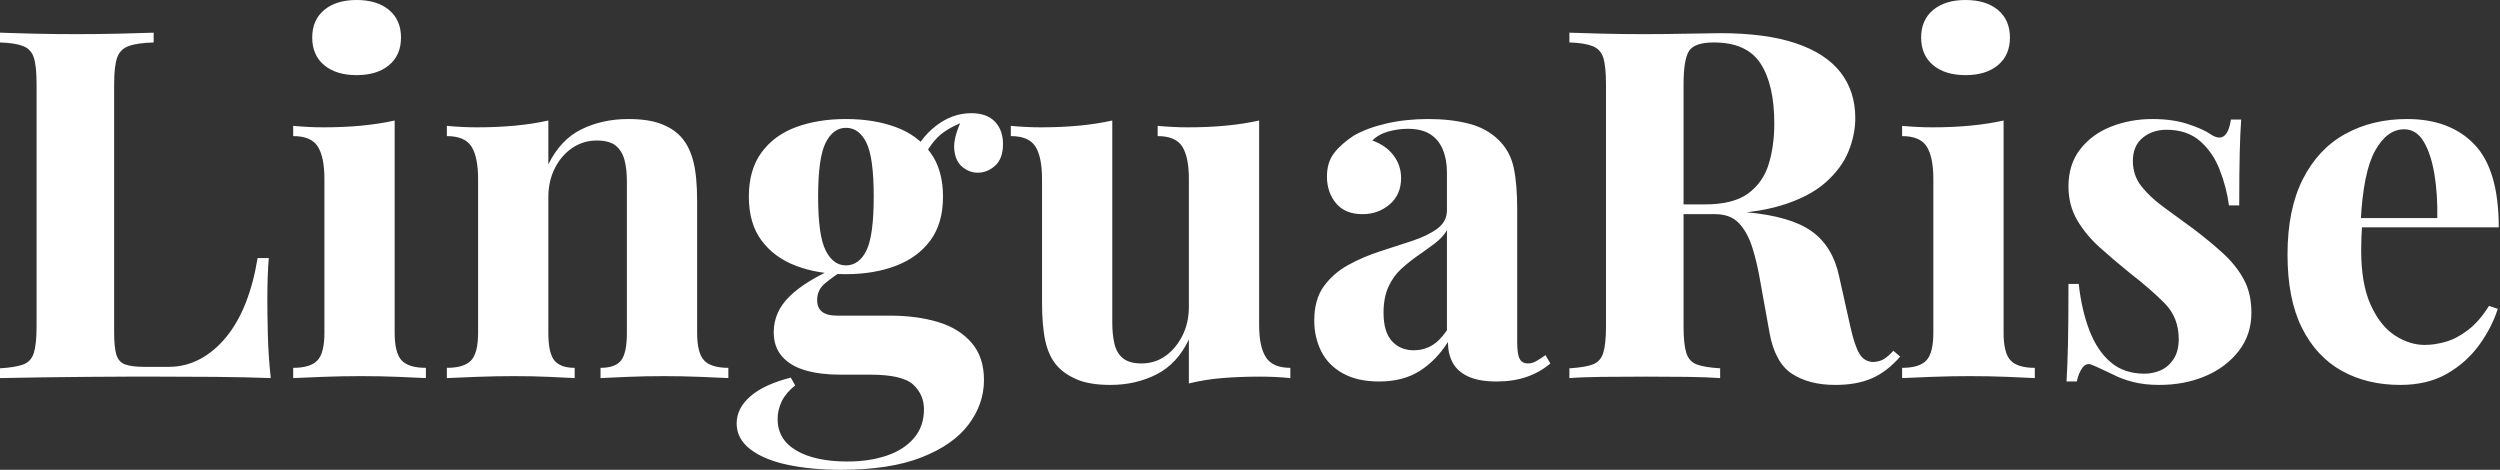 <svg baseProfile="full" height="28" version="1.1" viewBox="0 0 149 28" width="149" xmlns="http://www.w3.org/2000/svg" xmlns:ev="http://www.w3.org/2001/xml-events" xmlns:xlink="http://www.w3.org/1999/xlink"><rect x="0" y="0" width="149" height="28" fill="#333333" stroke="none"/><defs /><g><path d="M10.147 1.948V2.53Q9.159 2.559 8.65 2.748Q8.141 2.937 7.967 3.445Q7.792 3.954 7.792 5.03V19.801Q7.792 20.702 7.923 21.138Q8.054 21.574 8.447 21.72Q8.839 21.865 9.624 21.865H11.049Q12.037 21.865 12.91 21.4Q13.782 20.935 14.48 20.077Q15.178 19.219 15.643 18.027Q16.108 16.835 16.341 15.381H17.009Q16.922 16.37 16.922 17.94Q16.922 18.609 16.951 19.888Q16.98 21.167 17.126 22.534Q15.643 22.476 13.782 22.461Q11.921 22.447 10.467 22.447Q9.74 22.447 8.606 22.447Q7.472 22.447 6.164 22.461Q4.856 22.476 3.518 22.49Q2.181 22.505 0.989 22.534V21.952Q1.919 21.894 2.384 21.72Q2.849 21.545 3.009 21.022Q3.169 20.498 3.169 19.452V5.03Q3.169 3.954 3.009 3.445Q2.849 2.937 2.37 2.748Q1.89 2.559 0.989 2.53V1.948Q1.715 1.977 2.951 2.006Q4.187 2.035 5.583 2.035Q6.862 2.035 8.098 2.006Q9.333 1.977 10.147 1.948Z M22.243 0.0Q23.464 0.0 24.177 0.596Q24.889 1.192 24.889 2.239Q24.889 3.286 24.177 3.882Q23.464 4.478 22.243 4.478Q21.022 4.478 20.309 3.882Q19.597 3.286 19.597 2.239Q19.597 1.192 20.309 0.596Q21.022 0.0 22.243 0.0ZM24.511 7.182V19.83Q24.511 21.051 24.933 21.487Q25.354 21.923 26.372 21.923V22.534Q25.848 22.505 24.744 22.461Q23.639 22.417 22.505 22.417Q21.371 22.417 20.208 22.461Q19.045 22.505 18.463 22.534V21.923Q19.481 21.923 19.902 21.487Q20.324 21.051 20.324 19.83V10.671Q20.324 9.362 19.931 8.737Q19.539 8.112 18.463 8.112V7.502Q19.394 7.589 20.266 7.589Q21.487 7.589 22.548 7.487Q23.61 7.385 24.511 7.182Z M38.438 7.094Q39.659 7.094 40.43 7.4Q41.2 7.705 41.637 8.228Q42.102 8.781 42.32 9.653Q42.538 10.525 42.538 12.008V19.83Q42.538 21.051 42.96 21.487Q43.381 21.923 44.399 21.923V22.534Q43.846 22.505 42.741 22.461Q41.637 22.417 40.561 22.417Q39.456 22.417 38.395 22.461Q37.333 22.505 36.781 22.534V21.923Q37.653 21.923 38.002 21.487Q38.351 21.051 38.351 19.83V10.787Q38.351 10.06 38.206 9.522Q38.06 8.984 37.682 8.679Q37.304 8.374 36.548 8.374Q35.763 8.374 35.109 8.81Q34.455 9.246 34.062 10.017Q33.67 10.787 33.67 11.747V19.83Q33.67 21.051 34.033 21.487Q34.397 21.923 35.24 21.923V22.534Q34.717 22.505 33.713 22.461Q32.71 22.417 31.634 22.417Q30.53 22.417 29.367 22.461Q28.204 22.505 27.622 22.534V21.923Q28.64 21.923 29.061 21.487Q29.483 21.051 29.483 19.83V10.671Q29.483 9.362 29.09 8.737Q28.698 8.112 27.622 8.112V7.502Q28.552 7.589 29.425 7.589Q30.646 7.589 31.707 7.487Q32.768 7.385 33.67 7.182V9.799Q34.397 8.316 35.647 7.705Q36.897 7.094 38.438 7.094Z M51.115 28Q49.313 28 47.902 27.695Q46.492 27.389 45.693 26.764Q44.893 26.139 44.893 25.238Q44.893 24.336 45.707 23.624Q46.521 22.912 48.12 22.505L48.382 22.97Q47.83 23.406 47.583 23.915Q47.335 24.424 47.335 24.976Q47.335 26.197 48.455 26.852Q49.574 27.506 51.493 27.506Q52.802 27.506 53.834 27.157Q54.866 26.808 55.462 26.11Q56.058 25.412 56.058 24.395Q56.058 23.522 55.418 22.926Q54.779 22.33 52.86 22.33H51.057Q49.865 22.33 48.978 22.069Q48.091 21.807 47.597 21.24Q47.103 20.673 47.103 19.801Q47.103 18.579 48.062 17.649Q49.022 16.719 50.912 15.904L51.202 16.137Q50.65 16.486 50.17 16.879Q49.691 17.271 49.691 17.882Q49.691 18.812 50.854 18.812H54.023Q55.622 18.812 56.887 19.19Q58.152 19.568 58.893 20.426Q59.634 21.283 59.634 22.65Q59.634 24.075 58.719 25.296Q57.803 26.517 55.913 27.259Q54.023 28 51.115 28ZM51.406 16.341Q49.749 16.341 48.44 15.846Q47.132 15.352 46.376 14.334Q45.62 13.317 45.62 11.718Q45.62 10.118 46.376 9.086Q47.132 8.054 48.44 7.574Q49.749 7.094 51.406 7.094Q53.063 7.094 54.372 7.574Q55.68 8.054 56.436 9.086Q57.192 10.118 57.192 11.718Q57.192 13.317 56.436 14.334Q55.68 15.352 54.372 15.846Q53.063 16.341 51.406 16.341ZM51.406 15.817Q52.191 15.817 52.627 14.93Q53.063 14.044 53.063 11.718Q53.063 9.391 52.627 8.505Q52.191 7.618 51.406 7.618Q50.65 7.618 50.199 8.505Q49.749 9.391 49.749 11.718Q49.749 14.044 50.199 14.93Q50.65 15.817 51.406 15.817ZM55.942 9.595 55.36 9.391Q55.796 8.258 56.771 7.502Q57.745 6.746 58.879 6.746Q59.809 6.746 60.289 7.254Q60.768 7.763 60.768 8.577Q60.768 9.45 60.303 9.871Q59.838 10.293 59.256 10.293Q58.762 10.293 58.341 9.944Q57.919 9.595 57.861 8.883Q57.803 8.17 58.355 7.036L58.559 7.211Q57.454 7.618 56.901 8.156Q56.349 8.694 55.942 9.595Z M76.033 7.182V19.364Q76.033 20.673 76.44 21.298Q76.847 21.923 77.894 21.923V22.534Q76.993 22.447 76.091 22.447Q74.87 22.447 73.823 22.534Q72.777 22.621 71.846 22.854V20.237Q71.148 21.691 69.913 22.316Q68.677 22.941 67.165 22.941Q65.944 22.941 65.188 22.621Q64.432 22.301 63.996 21.807Q63.502 21.254 63.298 20.353Q63.094 19.452 63.094 18.027V10.671Q63.094 9.362 62.702 8.737Q62.309 8.112 61.234 8.112V7.502Q62.164 7.589 63.036 7.589Q64.258 7.589 65.319 7.487Q66.38 7.385 67.281 7.182V19.219Q67.281 19.946 67.412 20.498Q67.543 21.051 67.921 21.356Q68.299 21.661 69.026 21.661Q69.811 21.661 70.436 21.225Q71.061 20.789 71.454 20.019Q71.846 19.248 71.846 18.289V10.671Q71.846 9.362 71.454 8.737Q71.061 8.112 69.985 8.112V7.502Q70.916 7.589 71.788 7.589Q73.009 7.589 74.071 7.487Q75.132 7.385 76.033 7.182Z M83.186 22.737Q81.877 22.737 81.005 22.243Q80.133 21.749 79.726 20.92Q79.319 20.091 79.319 19.103Q79.319 17.853 79.886 17.067Q80.453 16.282 81.354 15.788Q82.255 15.294 83.259 14.974Q84.262 14.654 85.178 14.349Q86.093 14.044 86.66 13.622Q87.227 13.2 87.227 12.532V10.264Q87.227 9.508 86.98 8.912Q86.733 8.316 86.224 7.996Q85.715 7.676 84.901 7.676Q84.32 7.676 83.738 7.836Q83.157 7.996 82.779 8.374Q83.593 8.665 84.044 9.261Q84.494 9.857 84.494 10.613Q84.494 11.601 83.811 12.183Q83.128 12.764 82.197 12.764Q81.151 12.764 80.613 12.11Q80.075 11.456 80.075 10.525Q80.075 9.682 80.496 9.13Q80.918 8.577 81.674 8.083Q82.488 7.618 83.637 7.356Q84.785 7.094 86.123 7.094Q87.46 7.094 88.536 7.371Q89.612 7.647 90.339 8.374Q91.007 9.043 91.211 10.017Q91.414 10.991 91.414 12.474V20.382Q91.414 21.109 91.56 21.385Q91.705 21.661 92.054 21.661Q92.316 21.661 92.563 21.516Q92.81 21.371 93.101 21.167L93.391 21.661Q92.781 22.185 91.981 22.461Q91.182 22.737 90.193 22.737Q89.117 22.737 88.478 22.432Q87.838 22.127 87.562 21.603Q87.286 21.08 87.286 20.382Q86.588 21.487 85.599 22.112Q84.611 22.737 83.186 22.737ZM85.25 20.876Q85.832 20.876 86.312 20.6Q86.791 20.324 87.227 19.684V13.724Q86.966 14.16 86.501 14.509Q86.035 14.858 85.512 15.221Q84.989 15.585 84.509 16.021Q84.029 16.457 83.738 17.097Q83.448 17.736 83.448 18.638Q83.448 19.772 83.942 20.324Q84.436 20.876 85.25 20.876Z M94.525 1.948Q95.252 1.977 96.488 2.006Q97.724 2.035 98.945 2.035Q100.341 2.035 101.649 2.006Q102.957 1.977 103.51 1.977Q106.214 1.977 108.002 2.573Q109.79 3.169 110.677 4.303Q111.564 5.437 111.564 7.036Q111.564 8.025 111.157 9.028Q110.75 10.031 109.776 10.889Q108.802 11.747 107.115 12.255Q105.429 12.764 102.87 12.764H100.079V12.183H102.579Q104.295 12.183 105.182 11.529Q106.069 10.874 106.403 9.784Q106.737 8.694 106.737 7.356Q106.737 5.059 105.923 3.794Q105.109 2.53 103.132 2.53Q101.998 2.53 101.664 3.024Q101.329 3.518 101.329 5.03V19.452Q101.329 20.498 101.489 21.022Q101.649 21.545 102.114 21.72Q102.579 21.894 103.51 21.952V22.534Q102.725 22.476 101.533 22.461Q100.341 22.447 99.119 22.447Q97.724 22.447 96.488 22.461Q95.252 22.476 94.525 22.534V21.952Q95.456 21.894 95.921 21.72Q96.386 21.545 96.546 21.022Q96.706 20.498 96.706 19.452V5.03Q96.706 3.954 96.546 3.445Q96.386 2.937 95.907 2.748Q95.427 2.559 94.525 2.53ZM100.021 12.27Q101.271 12.299 102.187 12.386Q103.103 12.474 103.801 12.546Q104.498 12.619 105.051 12.648Q107.697 12.881 108.962 13.782Q110.226 14.683 110.604 16.486L111.273 19.481Q111.535 20.644 111.826 21.109Q112.116 21.574 112.669 21.574Q113.047 21.545 113.294 21.385Q113.541 21.225 113.832 20.906L114.239 21.254Q113.454 22.156 112.552 22.548Q111.651 22.941 110.372 22.941Q108.802 22.941 107.784 22.272Q106.766 21.603 106.447 19.801L105.923 16.893Q105.72 15.672 105.429 14.756Q105.138 13.84 104.629 13.302Q104.12 12.764 103.219 12.764H100.079Z M118.135 0.0Q119.356 0.0 120.069 0.596Q120.781 1.192 120.781 2.239Q120.781 3.286 120.069 3.882Q119.356 4.478 118.135 4.478Q116.914 4.478 116.201 3.882Q115.489 3.286 115.489 2.239Q115.489 1.192 116.201 0.596Q116.914 0.0 118.135 0.0ZM120.403 7.182V19.83Q120.403 21.051 120.825 21.487Q121.246 21.923 122.264 21.923V22.534Q121.74 22.505 120.636 22.461Q119.531 22.417 118.397 22.417Q117.263 22.417 116.1 22.461Q114.937 22.505 114.355 22.534V21.923Q115.373 21.923 115.794 21.487Q116.216 21.051 116.216 19.83V10.671Q116.216 9.362 115.823 8.737Q115.431 8.112 114.355 8.112V7.502Q115.286 7.589 116.158 7.589Q117.379 7.589 118.44 7.487Q119.502 7.385 120.403 7.182Z M129.271 7.094Q130.492 7.094 131.408 7.4Q132.324 7.705 132.731 7.996Q133.72 8.665 133.952 7.124H134.563Q134.505 7.938 134.476 9.115Q134.447 10.293 134.447 12.241H133.836Q133.691 11.165 133.283 10.118Q132.876 9.072 132.106 8.403Q131.335 7.734 130.114 7.734Q129.271 7.734 128.69 8.214Q128.108 8.694 128.108 9.595Q128.108 10.467 128.631 11.121Q129.155 11.776 129.983 12.372Q130.812 12.968 131.713 13.637Q132.673 14.363 133.458 15.076Q134.243 15.788 134.708 16.631Q135.173 17.475 135.173 18.638Q135.173 19.946 134.417 20.92Q133.661 21.894 132.426 22.417Q131.19 22.941 129.678 22.941Q128.806 22.941 128.123 22.766Q127.439 22.592 126.945 22.33Q126.567 22.156 126.233 21.996Q125.898 21.836 125.607 21.72Q125.317 21.632 125.099 21.923Q124.881 22.214 124.764 22.737H124.154Q124.212 21.807 124.241 20.469Q124.27 19.132 124.27 16.922H124.881Q125.055 18.492 125.52 19.699Q125.985 20.906 126.785 21.589Q127.585 22.272 128.806 22.272Q129.3 22.272 129.765 22.069Q130.231 21.865 130.536 21.4Q130.841 20.935 130.841 20.208Q130.841 18.928 130.012 18.085Q129.184 17.242 127.904 16.253Q126.974 15.497 126.145 14.756Q125.317 14.015 124.793 13.128Q124.27 12.241 124.27 11.107Q124.27 9.799 124.968 8.897Q125.666 7.996 126.814 7.545Q127.963 7.094 129.271 7.094Z M144.449 7.094Q147.007 7.094 148.461 8.606Q149.915 10.118 149.915 13.549H140.349L140.291 12.997H146.251Q146.28 11.572 146.077 10.366Q145.873 9.159 145.437 8.432Q145.001 7.705 144.274 7.705Q143.256 7.705 142.544 8.984Q141.832 10.264 141.686 13.229L141.774 13.404Q141.745 13.753 141.73 14.131Q141.715 14.509 141.715 14.916Q141.715 16.922 142.282 18.172Q142.849 19.423 143.722 19.99Q144.594 20.557 145.495 20.557Q146.106 20.557 146.76 20.368Q147.414 20.179 148.083 19.67Q148.752 19.161 149.333 18.231L149.857 18.405Q149.508 19.51 148.752 20.557Q147.996 21.603 146.833 22.272Q145.67 22.941 144.042 22.941Q142.064 22.941 140.552 22.098Q139.04 21.254 138.183 19.539Q137.325 17.823 137.325 15.178Q137.325 12.474 138.241 10.671Q139.157 8.868 140.771 7.981Q142.384 7.094 144.449 7.094Z " fill="rgb(255,255,255)" transform="translate(-0.989, 0)" /></g></svg>